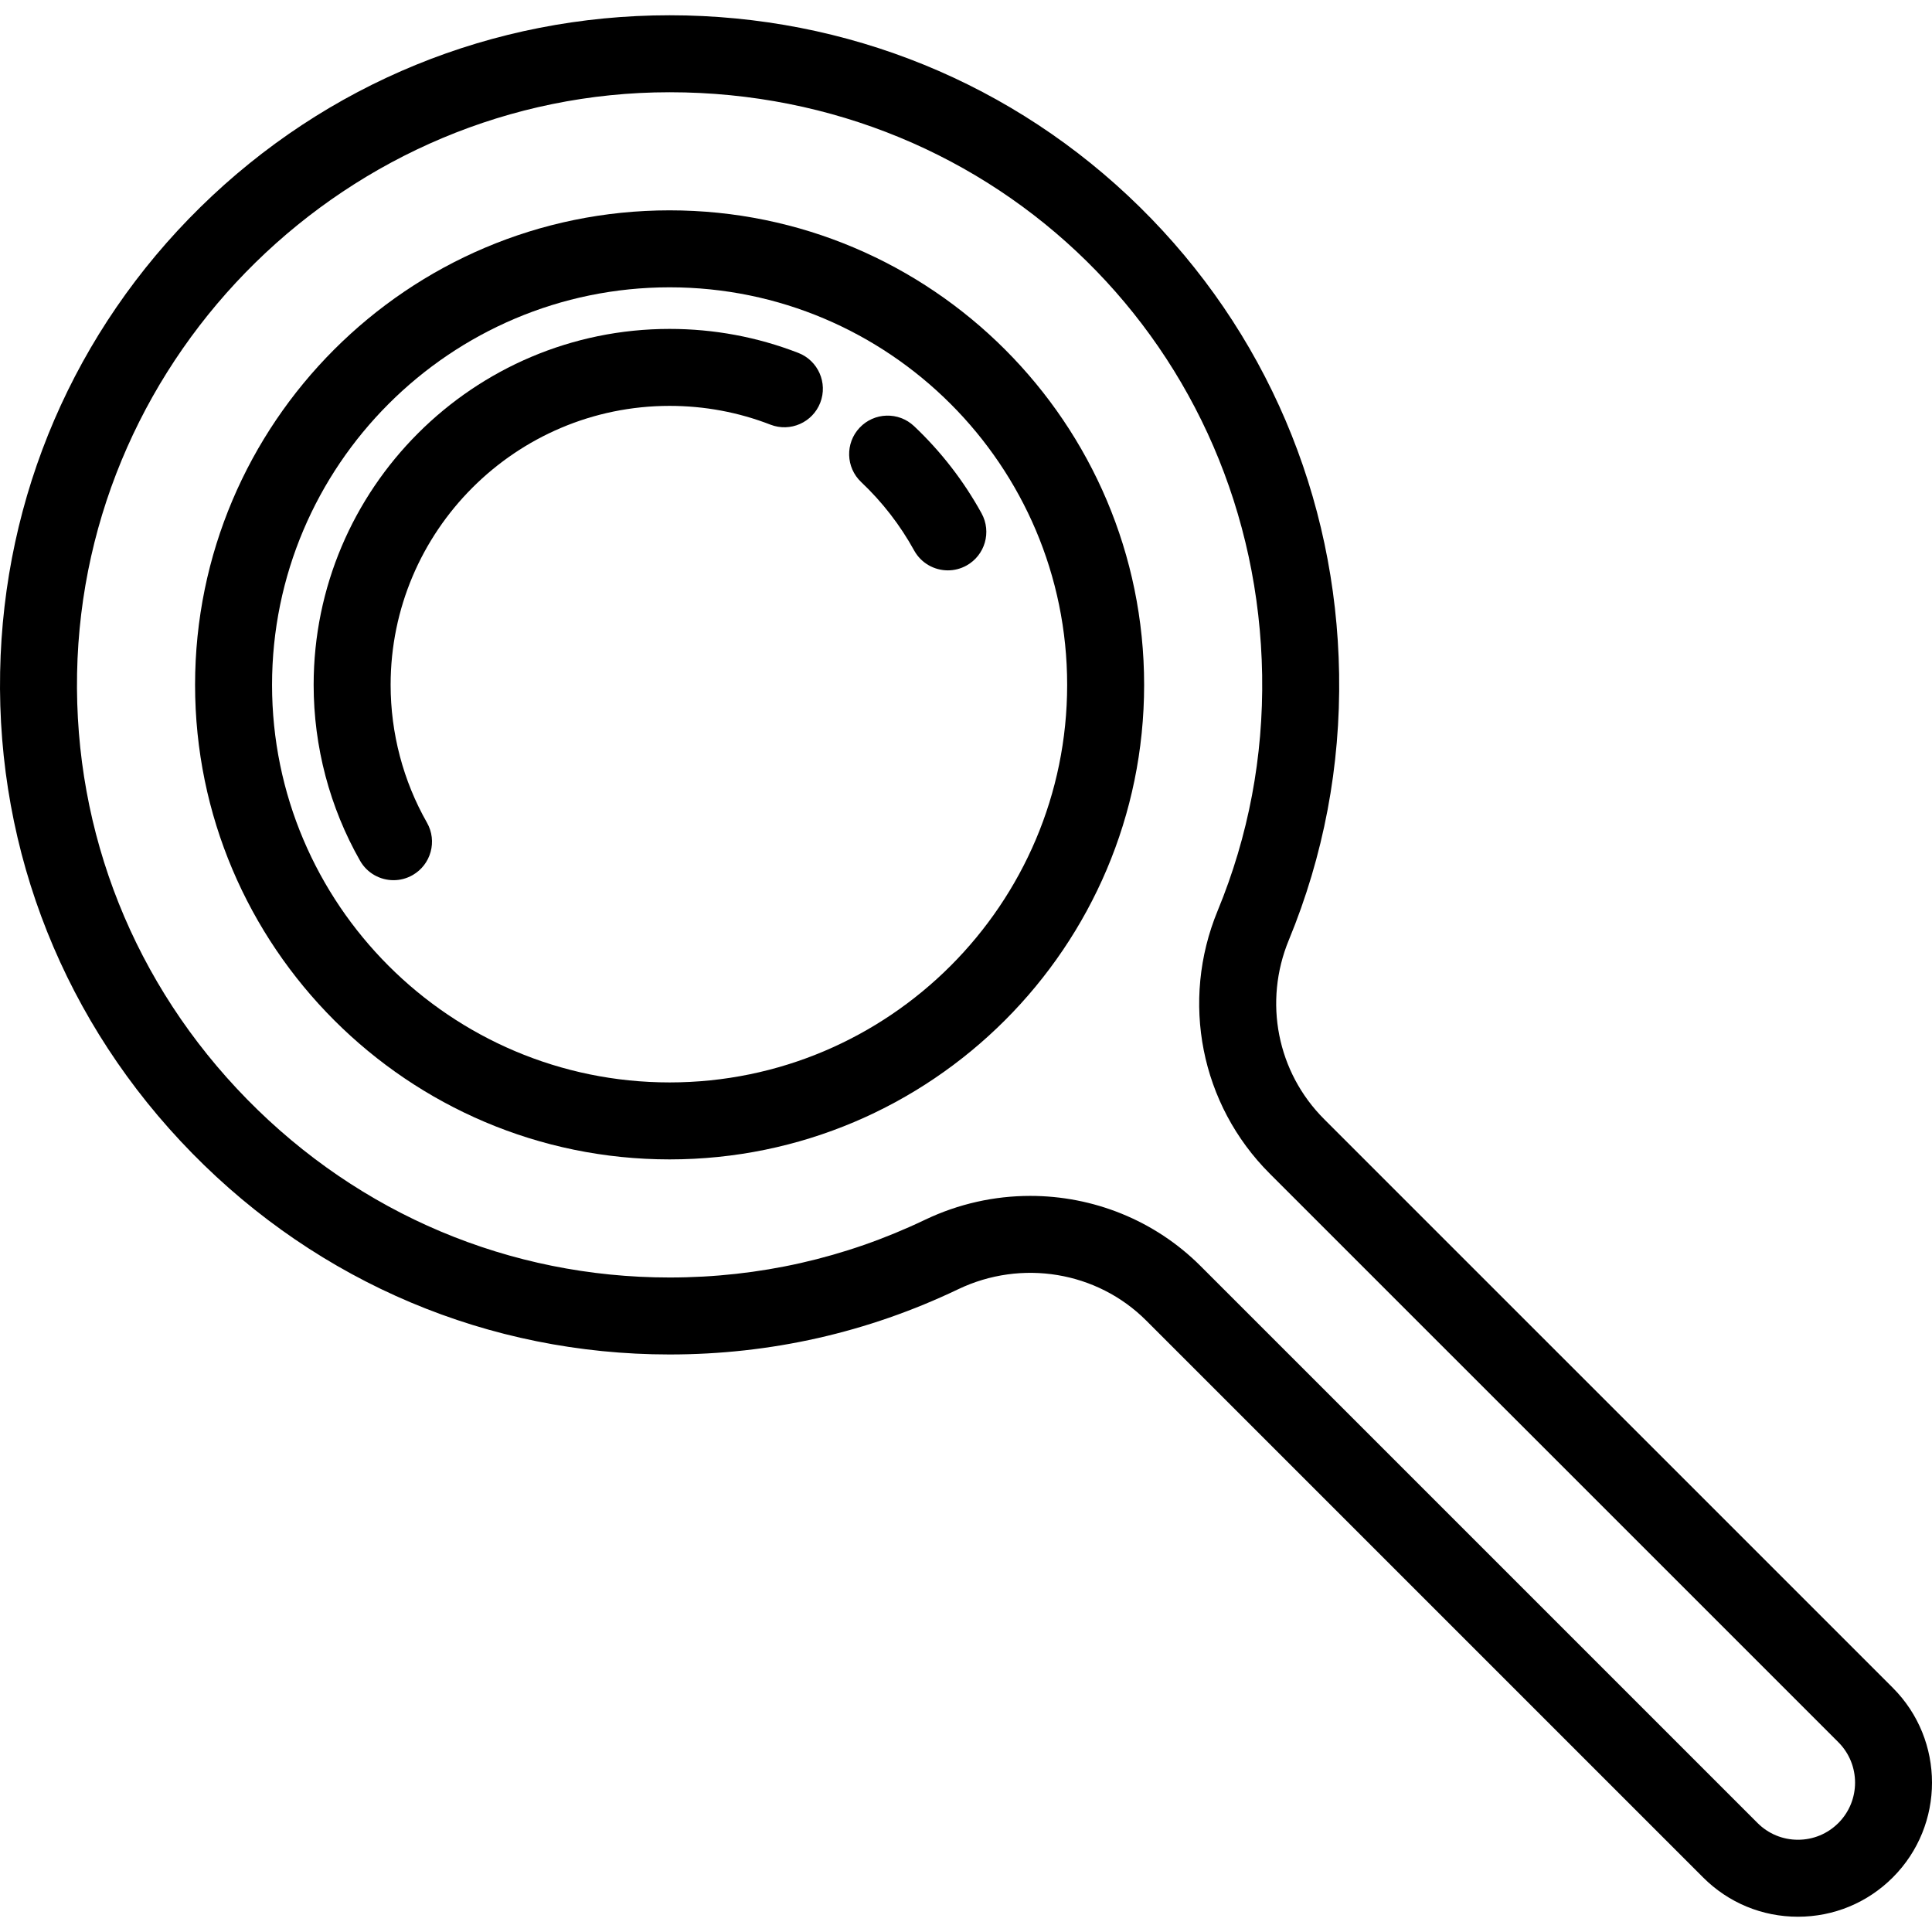<?xml version="1.0" encoding="UTF-8"?> <!-- Generator: Adobe Illustrator 19.0.0, SVG Export Plug-In . SVG Version: 6.00 Build 0) --> <svg xmlns="http://www.w3.org/2000/svg" xmlns:xlink="http://www.w3.org/1999/xlink" version="1.1" id="Layer_1" x="0px" y="0px" viewBox="0 0 501.984 501.984" style="enable-background:new 0 0 501.984 501.984;" xml:space="preserve"> <g> <g> <g> <path d="M491.796,438.532L344.031,290.768c-12.194-12.195-15.791-30.451-9.163-46.511c9.052-21.934,13.449-45.194,13.069-69.134 c-0.732-46.107-19.126-89.197-51.792-121.332C263.483,21.662,220.097,3.967,173.979,3.967 c-45.889,0-89.187,17.709-121.919,49.864C19.372,85.944,0.895,128.836,0.032,174.605c-0.886,46.929,16.841,91.34,49.913,125.052 c33.054,33.692,77.085,52.255,123.983,52.269c0.017,0,0.034,0,0.052,0c26.246,0,51.474-5.702,74.983-16.949 c16.476-7.882,36.098-4.62,48.832,8.114l144.722,144.72c6.581,6.581,15.332,10.206,24.639,10.206 c9.306,0,18.057-3.625,24.64-10.207C505.381,474.224,505.381,452.118,491.796,438.532z M477.654,473.668 c-2.805,2.804-6.533,4.348-10.498,4.348c-3.965,0-7.693-1.544-10.497-4.348l-144.721-144.72 c-11.937-11.936-27.961-18.224-44.258-18.224c-9.261,0-18.611,2.032-27.348,6.211c-20.795,9.948-43.116,14.991-66.352,14.991 c-0.015,0-0.033,0-0.047,0c-41.486-0.012-80.449-16.446-109.712-46.275C34.94,255.803,19.244,216.5,20.027,174.982 C21.598,91.712,90.66,23.967,173.979,23.967c84.983,0,152.611,66.535,153.96,151.473c0.336,21.2-3.552,41.786-11.56,61.187 c-9.72,23.554-4.418,50.356,13.509,68.283l147.765,147.763C483.441,458.462,483.441,467.88,477.654,473.668z"></path> <path d="M173.98,54.652c-67.985,0-123.295,55.31-123.295,123.295s55.31,123.295,123.295,123.295s123.295-55.31,123.295-123.295 S241.965,54.652,173.98,54.652z M173.98,281.242c-56.957,0-103.295-46.338-103.295-103.295 c0-56.957,46.338-103.295,103.295-103.295s103.295,46.338,103.295,103.295S230.937,281.242,173.98,281.242z"></path> <path d="M207.418,91.691c-10.661-4.135-21.911-6.232-33.438-6.232c-50.998,0-92.487,41.489-92.487,92.487 c0,16.034,4.17,31.835,12.06,45.695c1.844,3.239,5.222,5.055,8.7,5.055c1.676,0,3.376-0.423,4.939-1.312 c4.799-2.732,6.475-8.838,3.743-13.638c-6.176-10.85-9.441-23.229-9.441-35.8c0-39.969,32.518-72.487,72.487-72.487 c9.043,0,17.859,1.642,26.204,4.879c5.15,1.996,10.942-0.559,12.94-5.707C215.122,99.482,212.567,93.689,207.418,91.691z"></path> <path d="M237.497,110.721c-4.013-3.794-10.342-3.615-14.136,0.399c-3.793,4.013-3.615,10.343,0.399,14.136 c5.491,5.19,10.119,11.167,13.755,17.765c1.823,3.306,5.241,5.175,8.767,5.175c1.631,0,3.287-0.401,4.818-1.243 c4.836-2.666,6.597-8.748,3.931-13.585C250.395,124.955,244.496,117.335,237.497,110.721z"></path> </g> </g> </g> <g> </g> <g> </g> <g> </g> <g> </g> <g> </g> <g> </g> <g> </g> <g> </g> <g> </g> <g> </g> <g> </g> <g> </g> <g> </g> <g> </g> <g> </g> </svg> 
